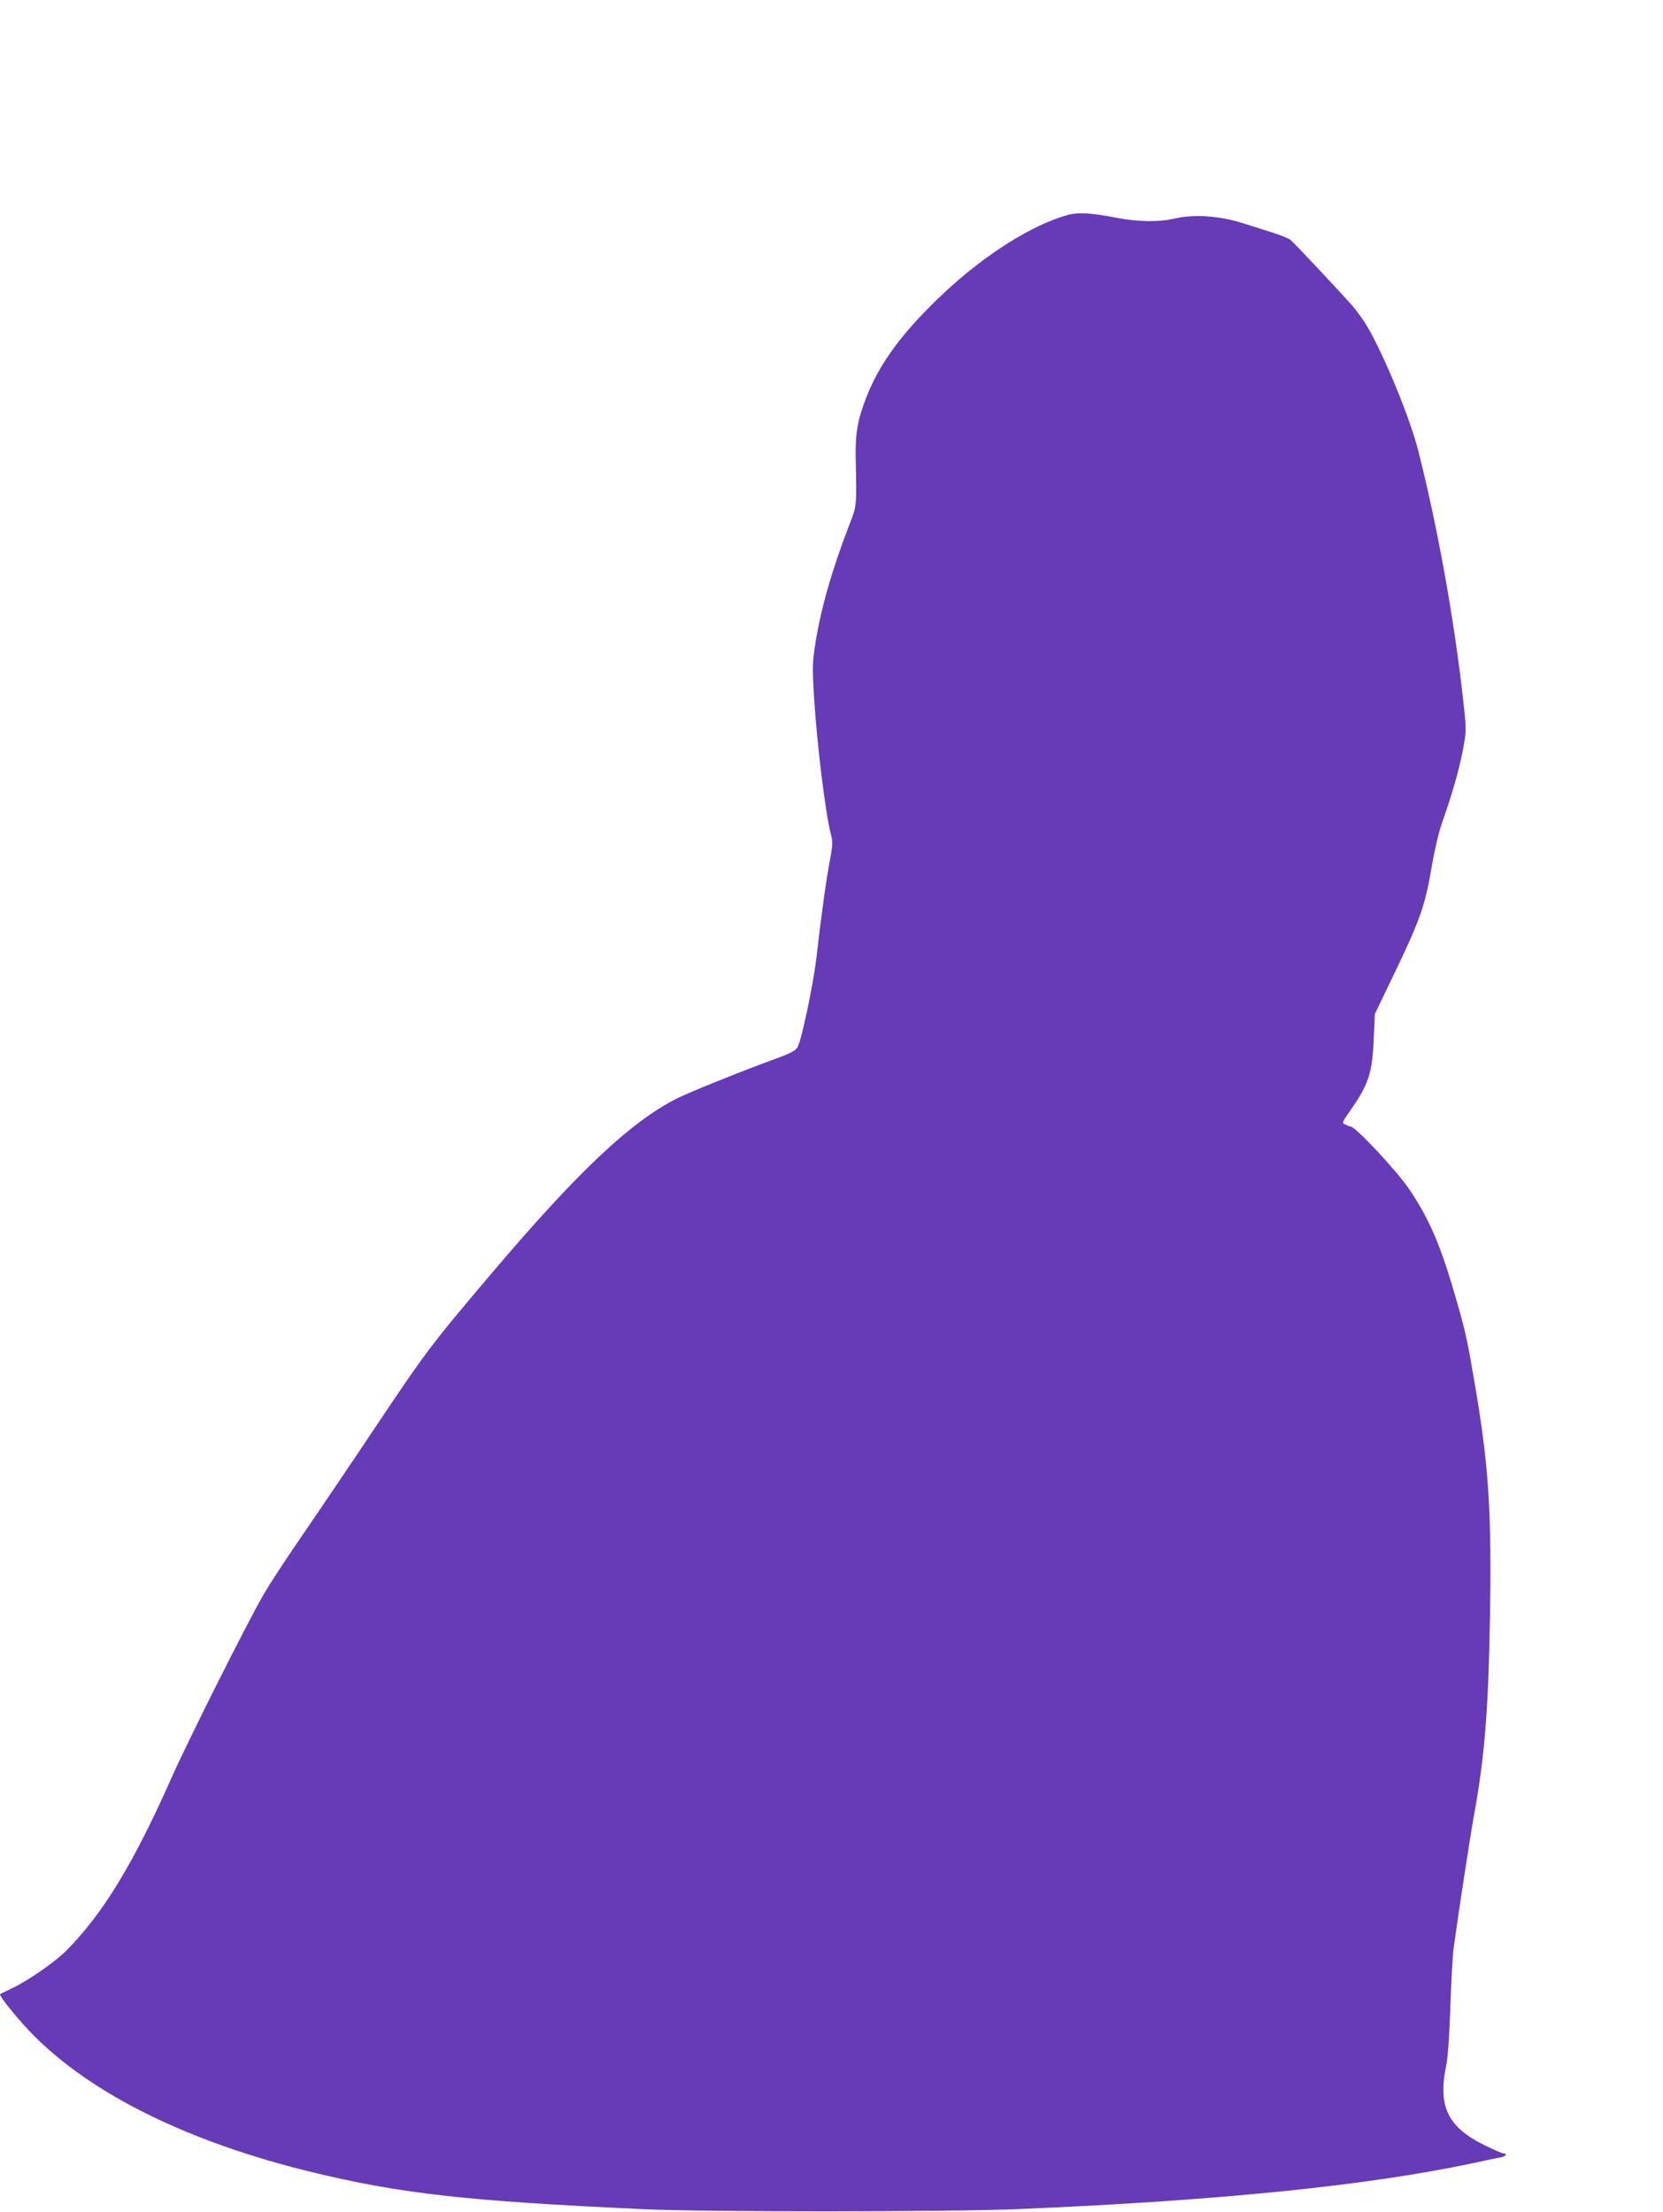 <?xml version="1.0" standalone="no"?>
<!DOCTYPE svg PUBLIC "-//W3C//DTD SVG 20010904//EN"
 "http://www.w3.org/TR/2001/REC-SVG-20010904/DTD/svg10.dtd">
<svg version="1.0" xmlns="http://www.w3.org/2000/svg"
 width="962pt" height="1280pt" viewBox="0 0 962 1280"
 preserveAspectRatio="xMidYMid meet">
<g transform="translate(0,1280) scale(0.1,-0.1)"
fill="#673ab7" stroke="none">
<path d="M6172 11555 c-203 -57 -472 -227 -706 -445 -241 -225 -378 -410 -456
-613 -49 -126 -63 -206 -60 -352 6 -277 7 -270 -40 -390 -99 -256 -164 -486
-195 -689 -15 -97 -16 -133 -6 -300 17 -271 65 -664 96 -787 13 -50 13 -65 -4
-155 -21 -109 -52 -333 -76 -547 -16 -152 -88 -498 -112 -537 -11 -19 -42 -35
-121 -64 -183 -66 -504 -195 -577 -232 -267 -135 -572 -423 -1064 -1003 -365
-431 -380 -451 -700 -929 -153 -229 -344 -511 -424 -627 -79 -115 -170 -255
-202 -310 -94 -162 -436 -844 -530 -1055 -221 -500 -398 -790 -610 -1005 -65
-66 -225 -177 -320 -221 -33 -16 -62 -30 -64 -31 -11 -7 107 -153 198 -244
343 -343 903 -617 1611 -788 512 -124 890 -166 1910 -213 357 -17 1762 -16
2160 0 1173 49 2028 136 2645 267 66 15 135 29 153 32 30 5 46 23 20 23 -7 0
-55 21 -106 46 -217 105 -276 226 -226 464 10 48 18 170 24 340 5 146 13 299
19 340 31 225 94 636 120 780 60 334 81 602 90 1130 10 596 -6 859 -78 1295
-50 298 -61 352 -112 529 -92 323 -155 472 -274 651 -68 103 -312 365 -342
367 -4 0 -18 5 -30 11 -22 10 -21 11 31 86 103 147 125 214 133 415 l6 139 87
181 c178 368 203 439 245 688 14 81 39 187 56 235 59 168 97 299 120 416 22
117 22 119 6 270 -52 481 -150 1025 -263 1470 -47 186 -196 549 -293 715 -22
38 -62 93 -88 123 -87 98 -337 364 -358 381 -12 9 -53 26 -91 38 -38 12 -118
38 -179 57 -136 44 -287 55 -398 29 -92 -22 -215 -20 -339 4 -147 29 -223 33
-286 15z"/>
</g>
</svg>
